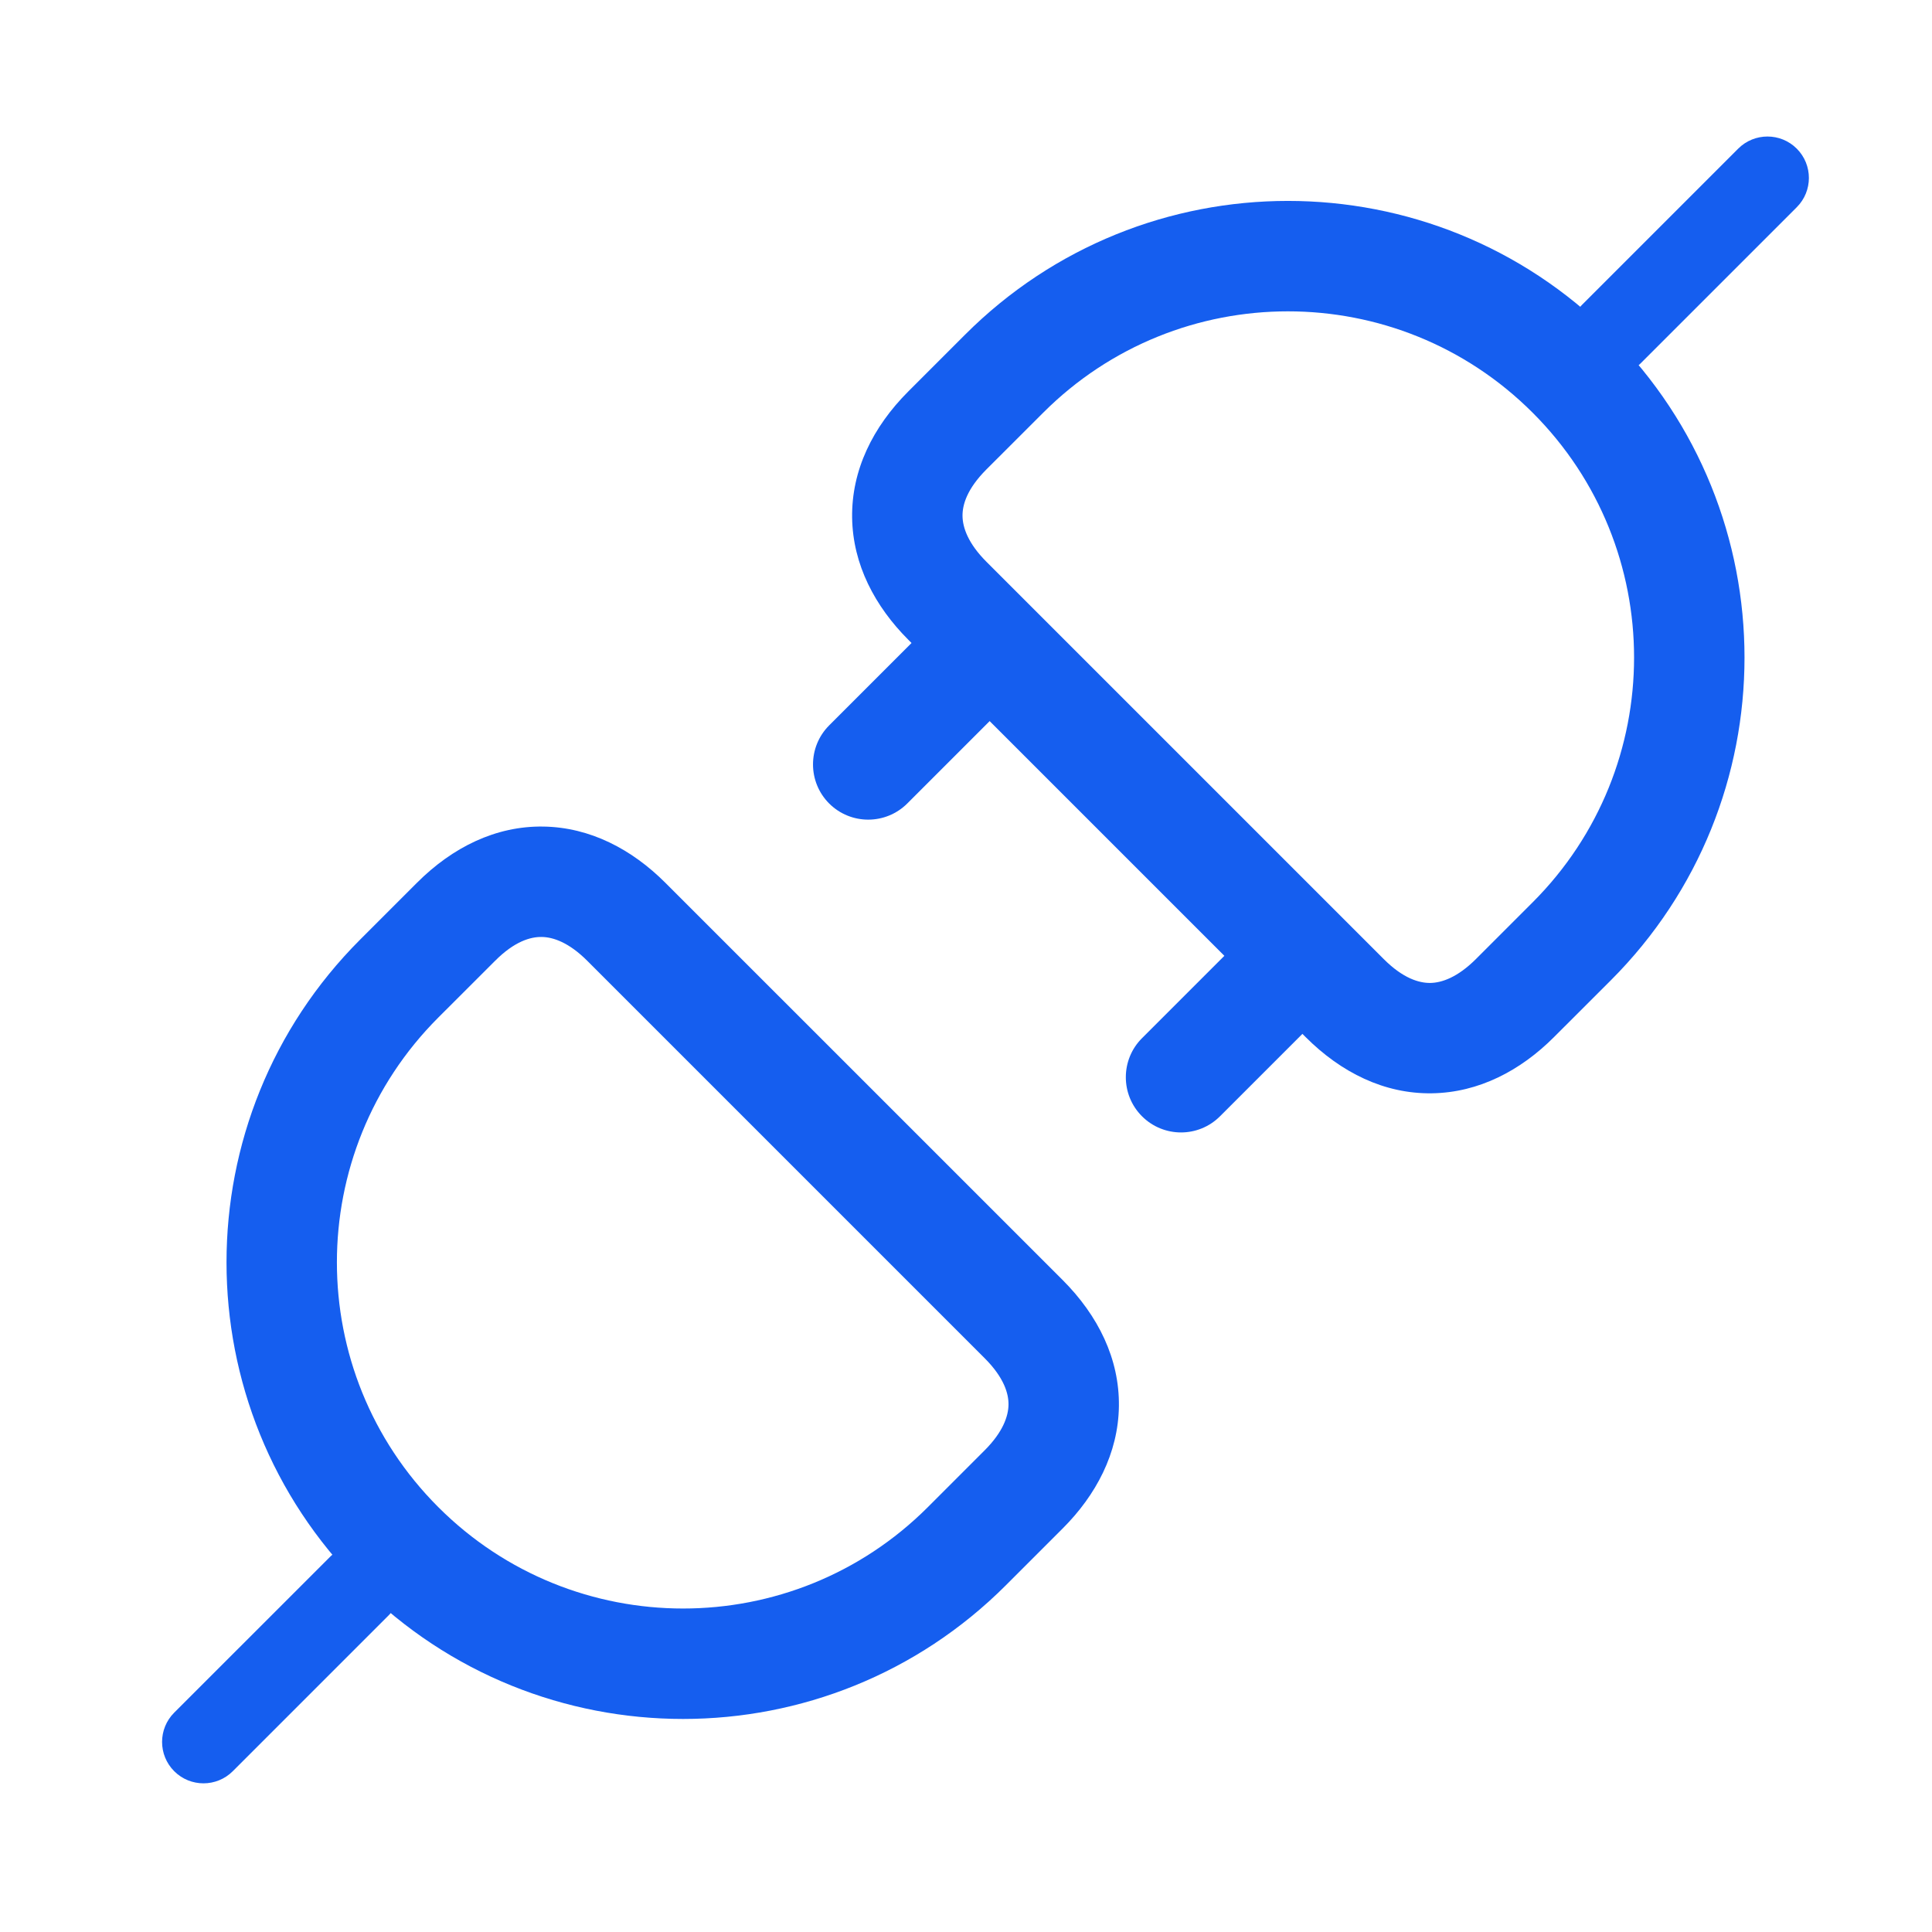 <svg width="35" height="35" viewBox="0 0 35 35" fill="none" xmlns="http://www.w3.org/2000/svg">
<path d="M28.656 5.526C28.363 5.819 28.363 6.294 28.656 6.587C28.949 6.88 29.424 6.88 29.717 6.587L29.186 6.057L28.656 5.526ZM32.55 3.754C32.843 3.461 32.843 2.986 32.55 2.693C32.257 2.4 31.782 2.4 31.489 2.693L32.02 3.223L32.55 3.754ZM32.02 3.223L31.489 2.693L28.656 5.526L29.186 6.057L29.717 6.587L32.55 3.754L32.02 3.223Z" fill="#155EEF"/>
<path d="M28.474 17.053L27.766 16.346L28.474 17.053ZM24.36 18.081L25.067 17.374L24.36 18.081ZM27.445 18.081L28.152 18.788V18.788L27.445 18.081ZM17.162 7.798L16.455 7.091H16.455L17.162 7.798ZM17.162 10.883L16.455 11.59L17.162 10.883ZM18.191 6.77L18.898 7.477H18.898L18.191 6.77ZM18.191 6.77L17.483 6.063L16.455 7.091L17.162 7.798L17.869 8.505L18.898 7.477L18.191 6.77ZM17.162 10.883L16.455 11.59L23.653 18.788L24.36 18.081L25.067 17.374L17.869 10.176L17.162 10.883ZM27.445 18.081L28.152 18.788L29.181 17.76L28.474 17.053L27.766 16.346L26.738 17.374L27.445 18.081ZM28.474 17.053L29.181 17.76C32.411 14.53 32.411 9.293 29.181 6.063L28.474 6.77L27.766 7.477C30.215 9.926 30.215 13.896 27.766 16.346L28.474 17.053ZM18.191 6.77L18.898 7.477C21.347 5.028 25.317 5.028 27.766 7.477L28.474 6.77L29.181 6.063C25.951 2.832 20.713 2.832 17.483 6.063L18.191 6.77ZM17.162 10.883L17.869 10.176C17.536 9.842 17.44 9.556 17.437 9.349C17.434 9.148 17.516 8.859 17.869 8.505L17.162 7.798L16.455 7.091C15.811 7.735 15.425 8.519 15.437 9.377C15.449 10.229 15.852 10.986 16.455 11.59L17.162 10.883ZM27.445 18.081L26.738 17.374C26.404 17.707 26.118 17.804 25.911 17.807C25.711 17.809 25.421 17.728 25.067 17.374L24.36 18.081L23.653 18.788C24.297 19.432 25.081 19.819 25.94 19.806C26.791 19.794 27.549 19.392 28.152 18.788L27.445 18.081Z" fill="#155EEF"/>
<path d="M7.05 29.254C7.343 28.961 7.343 28.486 7.05 28.193C6.757 27.9 6.282 27.9 5.99 28.193L6.52 28.723L7.05 29.254ZM3.156 31.026C2.863 31.319 2.863 31.794 3.156 32.087C3.449 32.38 3.924 32.38 4.217 32.087L3.687 31.557L3.156 31.026ZM6.52 28.723L5.99 28.193L3.156 31.026L3.687 31.557L4.217 32.087L7.05 29.254L6.52 28.723Z" fill="#155EEF"/>
<path d="M18.544 23.897L17.837 24.604L18.544 23.897ZM18.544 26.982L17.837 26.275L18.544 26.982ZM8.261 16.699L7.554 15.992L7.554 15.992L8.261 16.699ZM11.346 16.699L12.053 15.992L11.346 16.699ZM7.233 17.727L7.94 18.434L7.94 18.434L7.233 17.727ZM7.233 17.727L7.94 18.434L8.969 17.406L8.261 16.699L7.554 15.992L6.526 17.02L7.233 17.727ZM11.346 16.699L10.639 17.406L17.837 24.604L18.544 23.897L19.252 23.19L12.053 15.992L11.346 16.699ZM18.544 26.982L17.837 26.275L16.809 27.303L17.516 28.01L18.223 28.718L19.252 27.689L18.544 26.982ZM17.516 28.01L16.809 27.303C14.36 29.752 10.389 29.752 7.94 27.303L7.233 28.01L6.526 28.718C9.756 31.948 14.993 31.948 18.223 28.718L17.516 28.01ZM7.233 17.727L6.526 17.02C3.296 20.25 3.296 25.487 6.526 28.718L7.233 28.01L7.94 27.303C5.491 24.854 5.491 20.884 7.94 18.434L7.233 17.727ZM11.346 16.699L12.053 15.992C11.45 15.389 10.693 14.986 9.841 14.974C8.983 14.961 8.198 15.348 7.554 15.992L8.261 16.699L8.969 17.406C9.322 17.052 9.612 16.971 9.812 16.974C10.02 16.976 10.306 17.073 10.639 17.406L11.346 16.699ZM18.544 26.982L19.252 27.689C19.855 27.086 20.258 26.328 20.27 25.477C20.282 24.618 19.895 23.834 19.252 23.19L18.544 23.897L17.837 24.604C18.191 24.958 18.273 25.248 18.27 25.448C18.267 25.655 18.171 25.941 17.837 26.275L18.544 26.982Z" fill="#155EEF"/>
<path d="M15.021 13.141C14.631 13.532 14.631 14.165 15.021 14.556C15.412 14.946 16.045 14.946 16.436 14.556L15.729 13.848L15.021 13.141ZM18.561 12.431C18.951 12.04 18.951 11.407 18.561 11.016C18.17 10.626 17.537 10.626 17.146 11.016L17.854 11.723L18.561 12.431ZM20.688 18.808C20.298 19.198 20.298 19.832 20.688 20.222C21.079 20.613 21.712 20.613 22.102 20.222L21.395 19.515L20.688 18.808ZM24.227 18.097C24.618 17.707 24.618 17.073 24.227 16.683C23.837 16.292 23.204 16.292 22.813 16.683L23.52 17.39L24.227 18.097ZM15.729 13.848L16.436 14.556L18.561 12.431L17.854 11.723L17.146 11.016L15.021 13.141L15.729 13.848ZM21.395 19.515L22.102 20.222L24.227 18.097L23.52 17.39L22.813 16.683L20.688 18.808L21.395 19.515Z" fill="#155EEF"/>
</svg>
